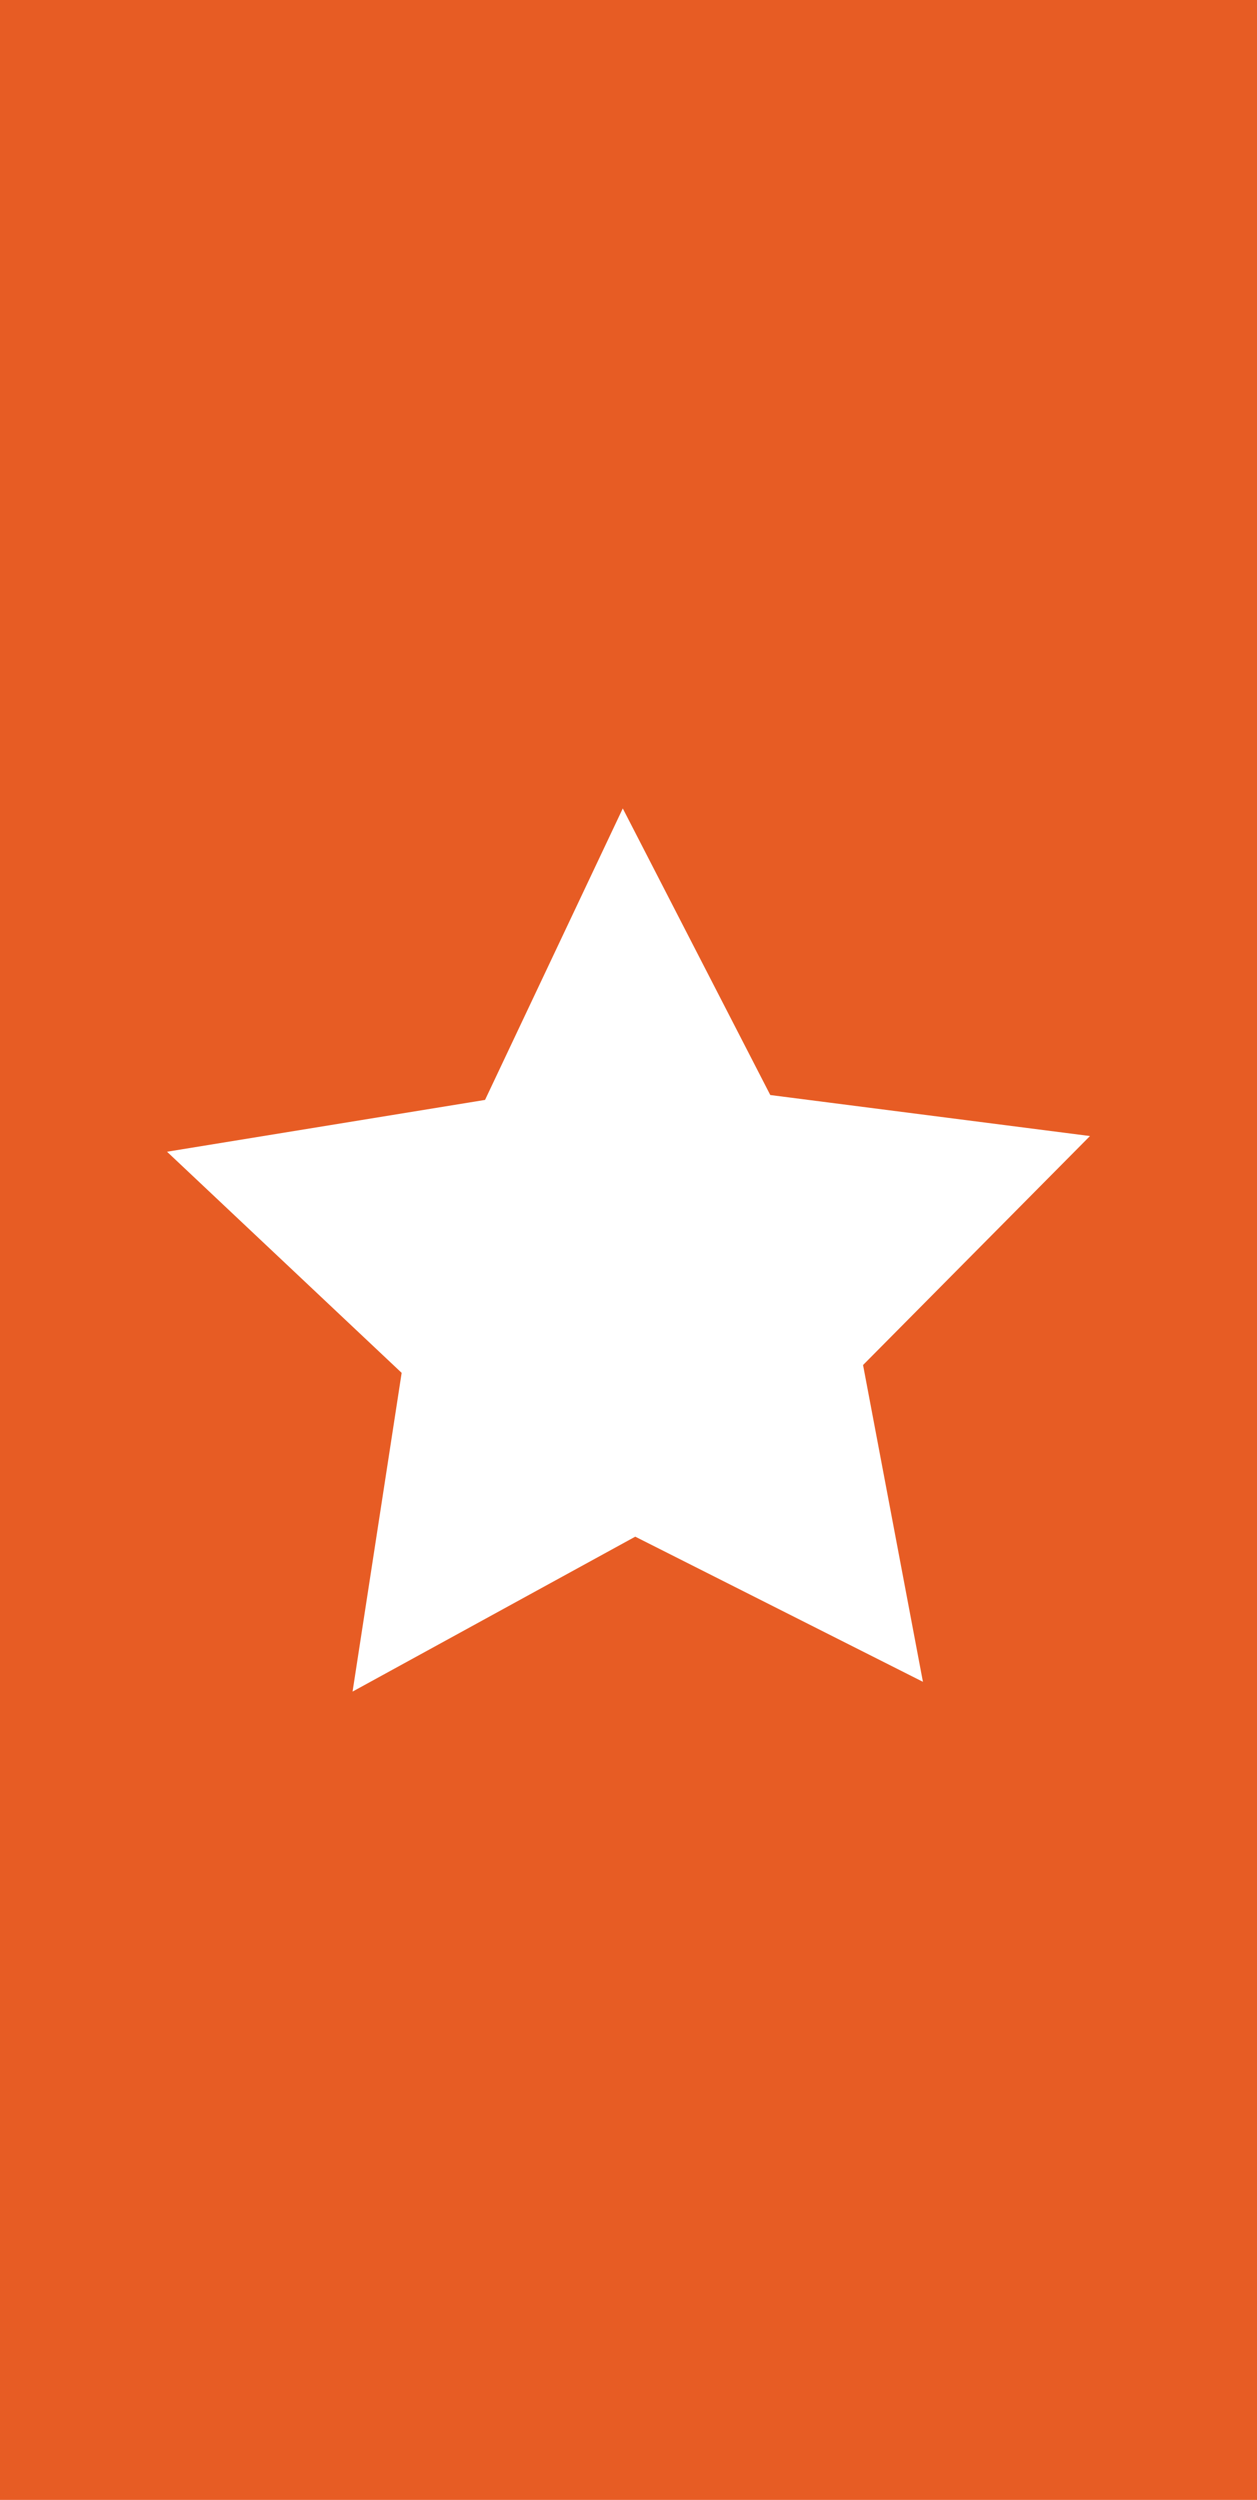 <svg viewBox="0 0 97.83 194.44" xmlns="http://www.w3.org/2000/svg"><path d="M0 0H97.83V194.44H0Z" fill="#e75c24"/><path d="M48.47 62.88 37.75 85.55 13 89.58 31.26 106.78 27.44 131.57 49.44 119.52 71.83 130.81 67.17 106.17 84.83 88.36 59.95 85.17 48.47 62.88Z" fill="#ffffff"/></svg>